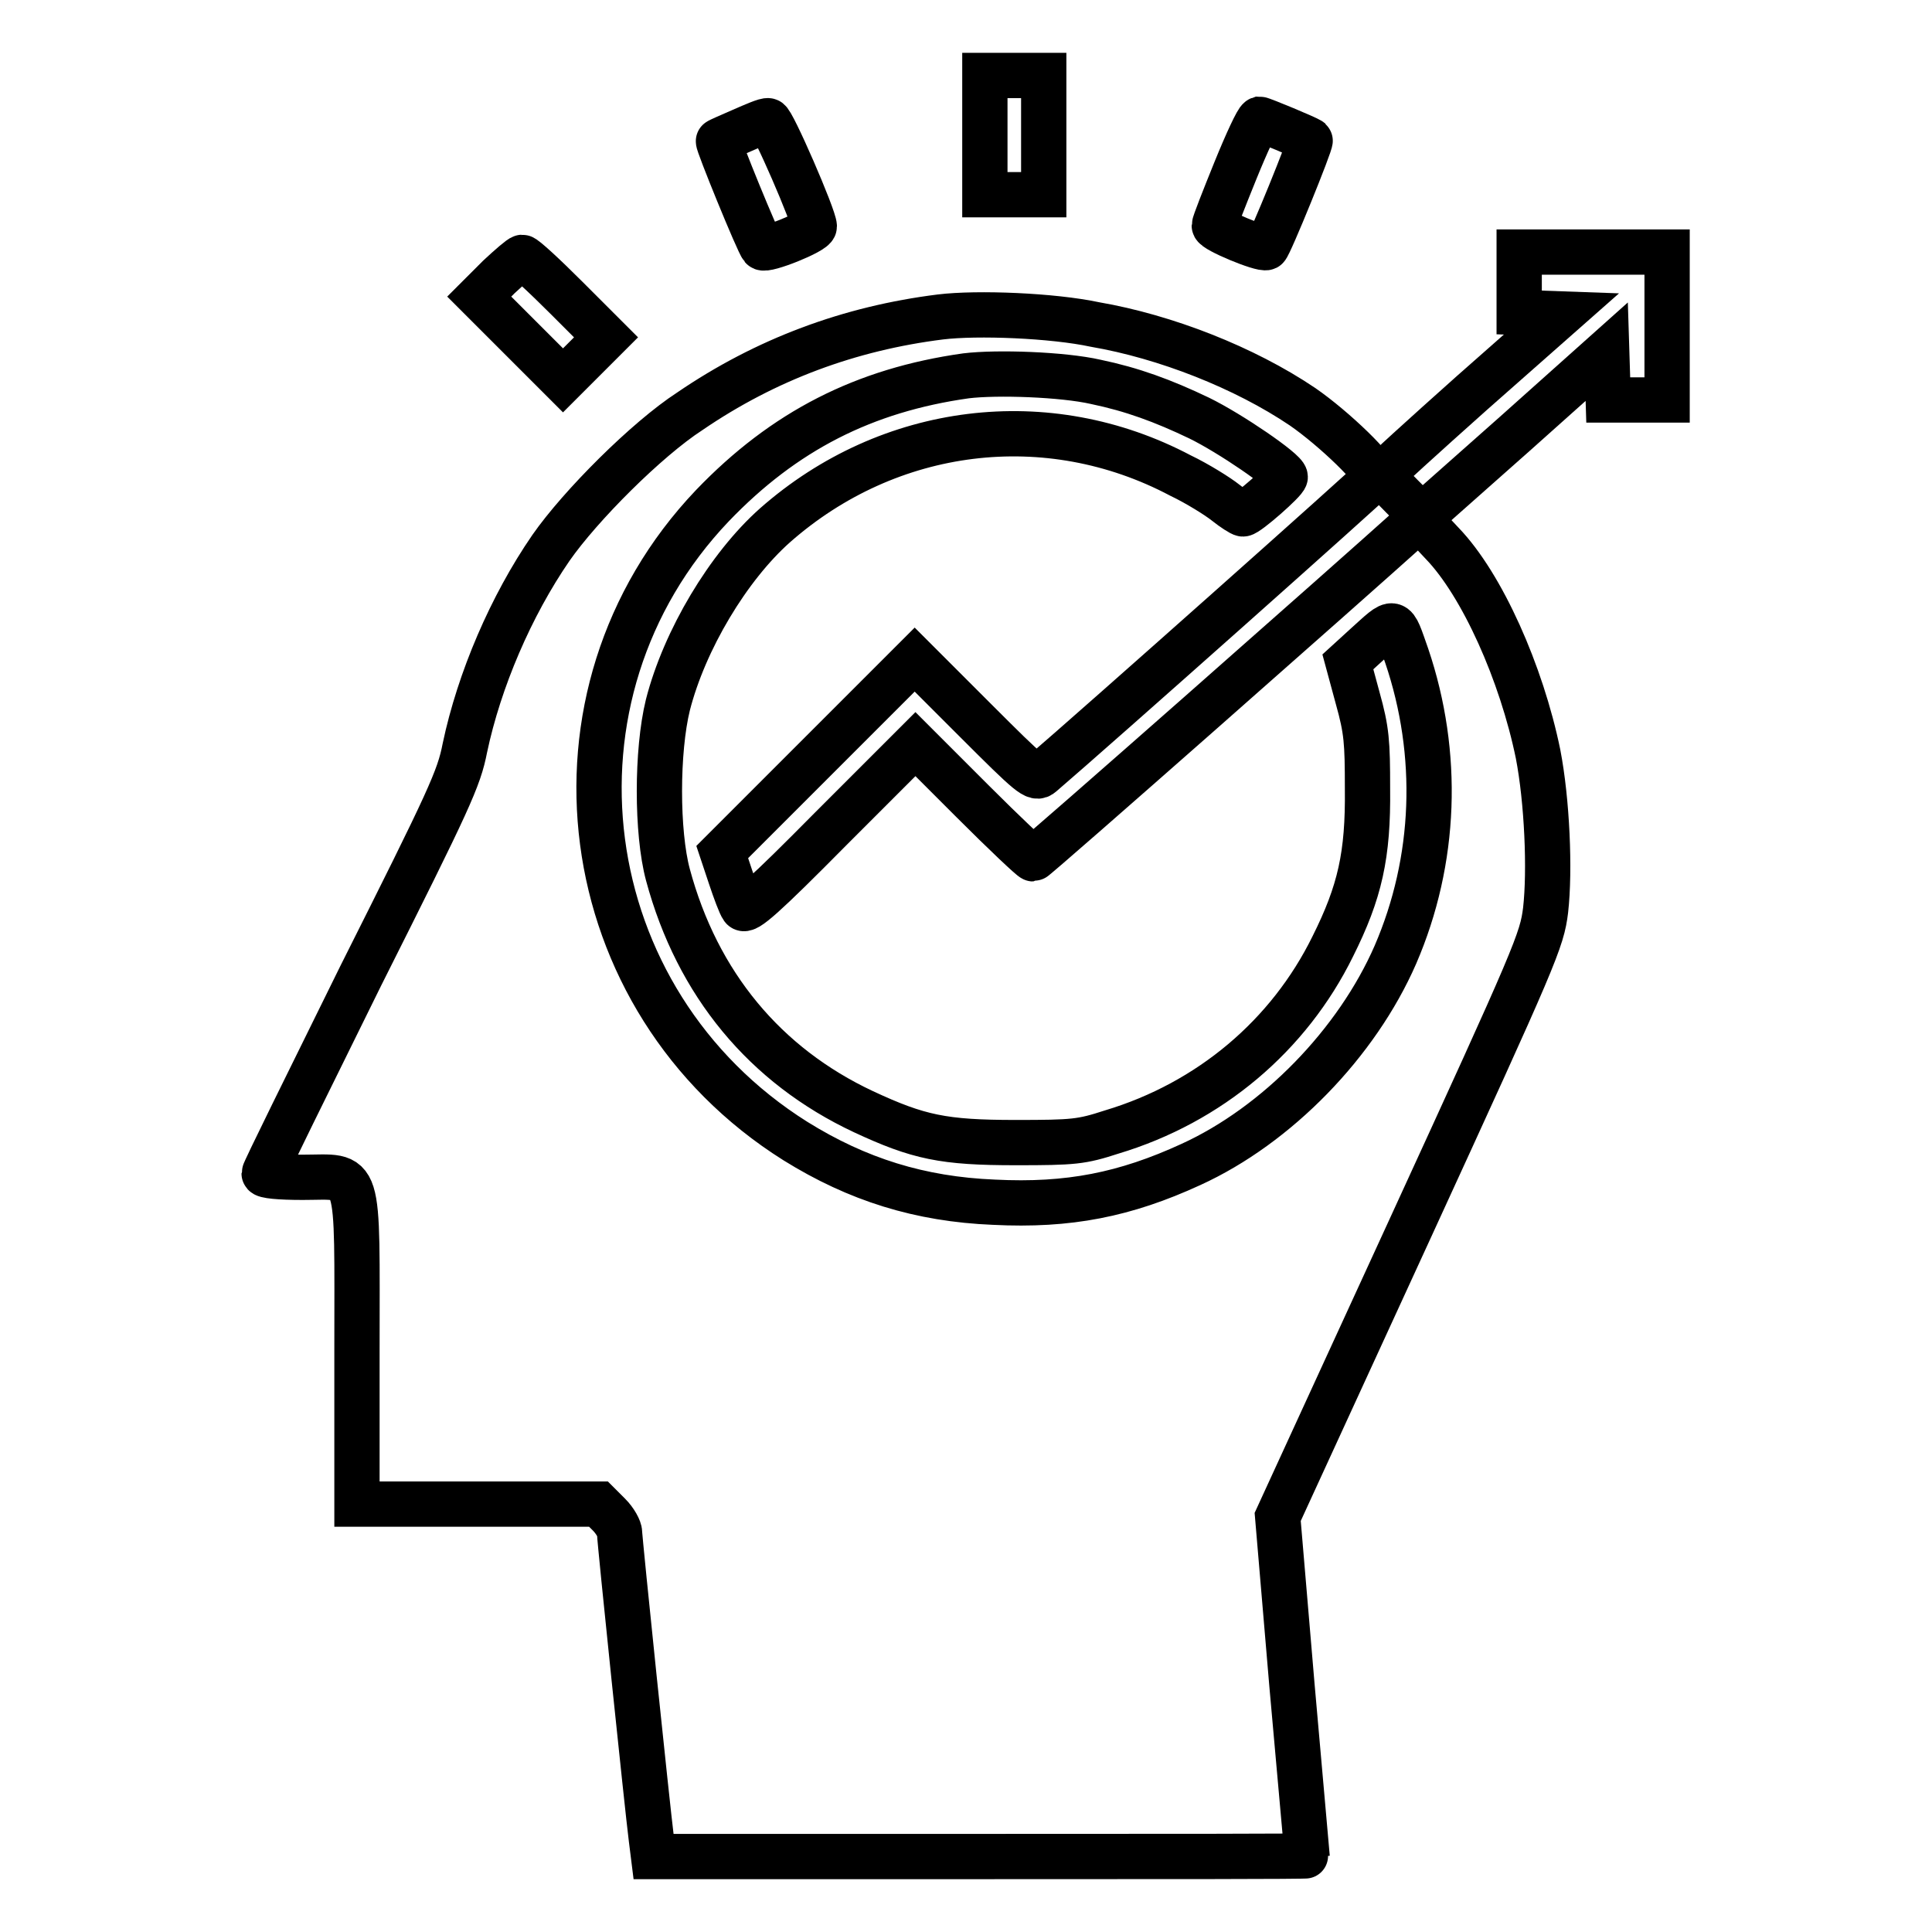 <?xml version="1.0" encoding="utf-8"?>
<!-- Svg Vector Icons : http://www.onlinewebfonts.com/icon -->
<!DOCTYPE svg PUBLIC "-//W3C//DTD SVG 1.1//EN" "http://www.w3.org/Graphics/SVG/1.1/DTD/svg11.dtd">
<svg version="1.1" xmlns="http://www.w3.org/2000/svg" xmlns:xlink="http://www.w3.org/1999/xlink" x="0px" y="0px" viewBox="0 0 256 256" enable-background="new 0 0 256 256" xml:space="preserve">
<g><g><g><path stroke-width="6" fill-opacity="0" stroke="#000000"  d="M130.5,17.9v7.9h3.9h3.9v-7.9V10h-3.9h-3.9V17.9z"/><path stroke-width="6" fill-opacity="0" stroke="#000000"  d="M98.3,17.3c-1.6,0.7-3,1.3-3.1,1.4c-0.2,0.1,5.3,13.6,5.8,14.1c0.4,0.5,6.9-2.1,6.9-2.8c0-1.2-5.6-14.1-6.1-14C101.5,15.9,99.9,16.6,98.3,17.3z"/><path stroke-width="6" fill-opacity="0" stroke="#000000"  d="M163.7,22.6c-1.5,3.7-2.8,7-2.8,7.3c0,0.6,6.3,3.2,6.9,2.9c0.4-0.2,6-14,5.8-14.2c-0.4-0.3-6.4-2.8-6.7-2.8C166.6,15.9,165.2,18.9,163.7,22.6z"/><path stroke-width="6" fill-opacity="0" stroke="#000000"  d="M201.3,37.5v3.9l2.8,0.1l2.8,0.1l-11.9,10.5c-6.5,5.8-11.8,10.6-11.8,10.8s1.2,1.5,2.6,2.9l2.6,2.6l12.3-10.9l12.2-10.9l0.1,3.2l0.1,3.2h3.9h3.9v-9.8v-9.8h-9.8h-9.8L201.3,37.5L201.3,37.5z"/><path stroke-width="6" fill-opacity="0" stroke="#000000"  d="M66.1,36.7l-2.6,2.6l5.6,5.6l5.5,5.5l2.9-2.9l2.8-2.8L75,39.4c-2.9-2.9-5.5-5.3-5.8-5.3C69,34.1,67.6,35.3,66.1,36.7z"/><path stroke-width="6" fill-opacity="0" stroke="#000000"  d="M124.6,42c-12,1.5-23.1,5.6-33.2,12.5C85.7,58.2,76.9,67,73,72.6c-5.3,7.7-9.5,17.5-11.4,26.5c-0.8,4.1-2,6.7-13.8,30.2c-7,14.2-12.8,25.9-12.8,26.2c0,0.3,2,0.5,5.1,0.5c7.8,0,7.2-1.9,7.2,22.9v20.4h16h16l1.4,1.4c0.8,0.8,1.4,1.9,1.4,2.4c0,1,3.7,36.6,4.2,40.5l0.3,2.4H130c23.7,0,43.2,0,43.2-0.1c0-0.1-0.9-10.2-2-22.5l-1.9-22.4l17.5-38.1c16.8-36.6,17.5-38.3,18-42.3c0.6-5.3,0.2-14.5-1-20.7c-2.2-10.7-7.4-22.4-12.7-27.9l-3-3.2l-1.2,1c-8.1,7.3-49.7,44-50,44c-0.2,0-3.8-3.4-8-7.6l-7.6-7.6l-11.2,11.2c-8.9,9-11.3,11.1-11.7,10.5c-0.3-0.4-1-2.3-1.6-4.1l-1.1-3.3l12.7-12.7l12.8-12.8l8,8c7.4,7.4,8,7.9,8.8,7.2c6.9-5.9,44-38.9,44.2-39.3c0.5-0.8-5.4-6.5-9.6-9.4c-7.7-5.2-18.2-9.3-27.5-10.9C139.5,41.8,129.5,41.4,124.6,42z M145.2,50.6c4.8,1,8.9,2.5,13.7,4.8c4.1,2,11.4,7,11.4,7.8c0,0.5-5,4.9-5.6,4.9c-0.2,0-1.3-0.7-2.3-1.5c-1-0.8-3.7-2.5-6-3.6c-17.6-9.3-38.6-6.7-53.7,6.6c-6.2,5.5-12,15.2-14.2,23.8c-1.5,6.1-1.5,16.9,0,22.5c3.9,14.5,12.9,25.3,25.9,31.4c7.3,3.4,10.6,4.1,20.2,4.1c7.7,0,8.7-0.1,12.7-1.4c13-3.9,23.5-12.8,29.3-24.6c3.6-7.2,4.7-12.1,4.6-20.9c0-6.2-0.1-7.7-1.3-12l-1.3-4.8l2.3-2.1c4.1-3.7,3.7-3.8,5.5,1.3c4.4,13,3.9,27.1-1.5,39.6c-5.1,11.7-15.7,22.6-27.1,27.8c-8.7,4-16.2,5.5-26.1,5c-9.8-0.4-18.1-3-26.3-8.1C75.8,132.6,70.5,92.1,94.4,67c9.5-9.9,20.1-15.3,33.6-17.2C132.1,49.3,140.8,49.6,145.2,50.6z"/></g></g></g>
</svg>